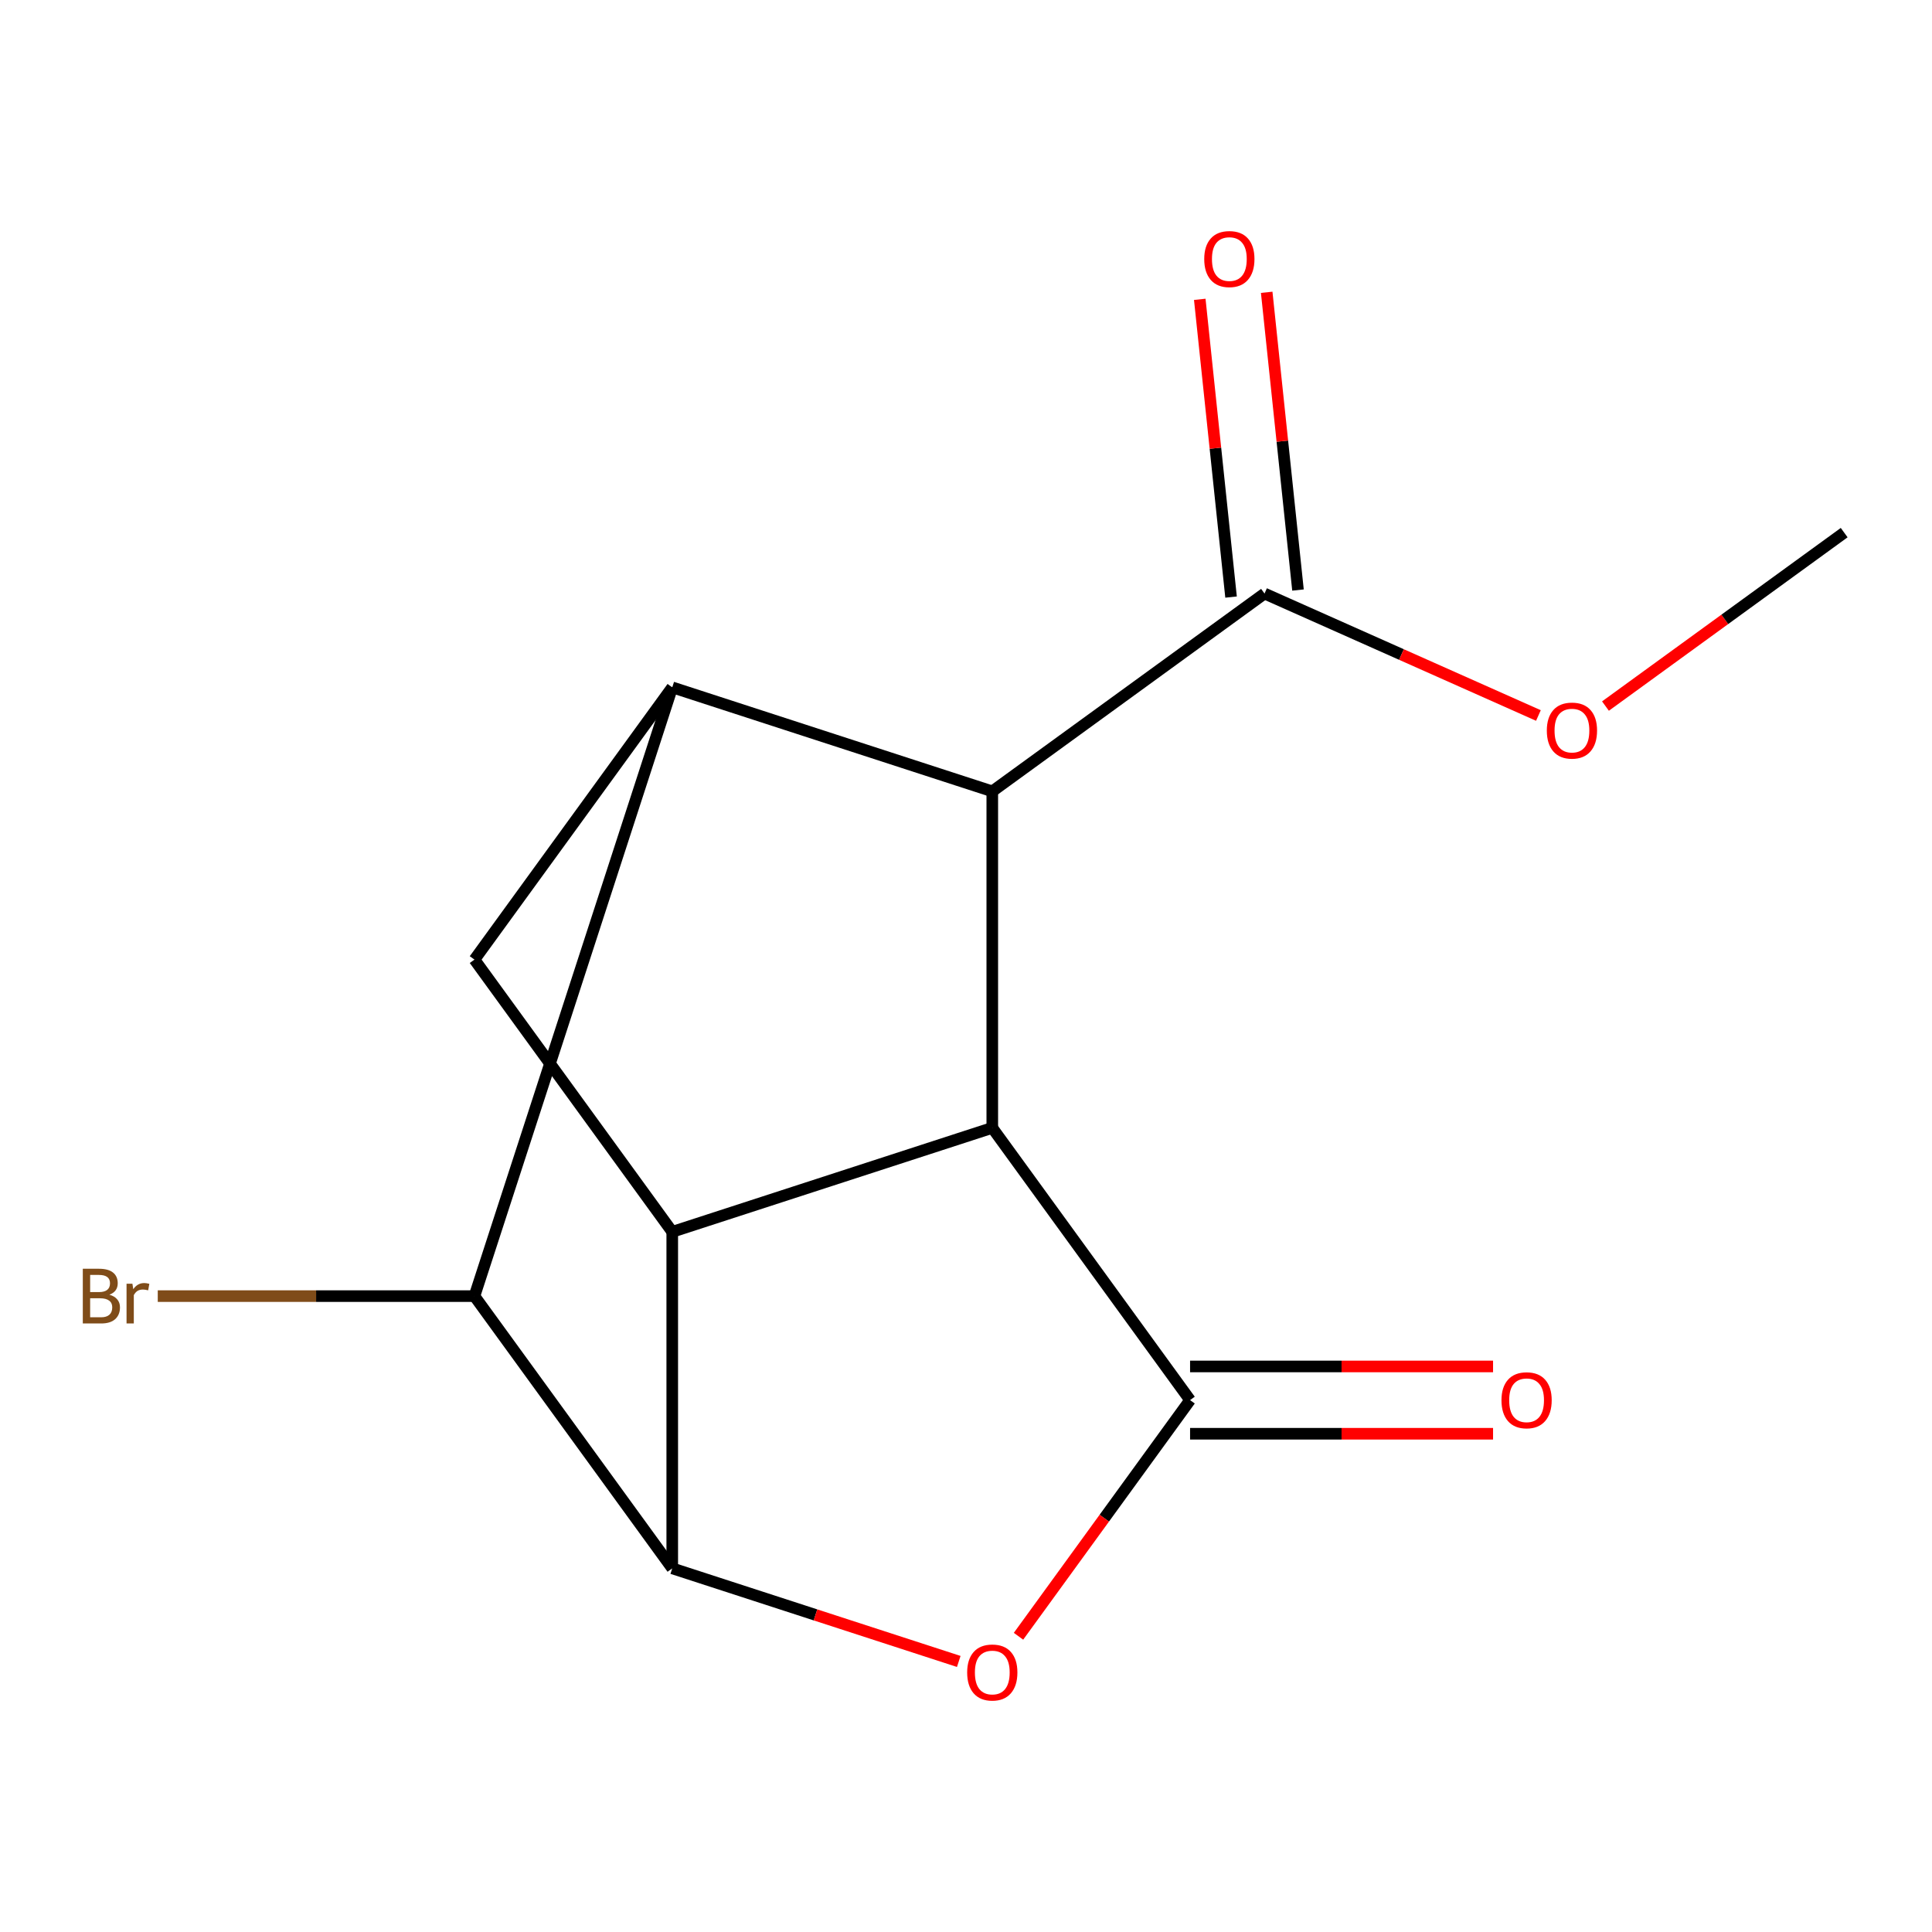 <?xml version='1.0' encoding='iso-8859-1'?>
<svg version='1.1' baseProfile='full'
              xmlns='http://www.w3.org/2000/svg'
                      xmlns:rdkit='http://www.rdkit.org/xml'
                      xmlns:xlink='http://www.w3.org/1999/xlink'
                  xml:space='preserve'
width='1000px' height='1000px' viewBox='0 0 1000 1000'>
<!-- END OF HEADER -->
<rect style='opacity:1.0;fill:#FFFFFF;stroke:none' width='1000' height='1000' x='0' y='0'> </rect>
<path class='bond-0' d='M 615.983,724.688 L 513.605,583.777' style='fill:none;fill-rule:evenodd;stroke:#000000;stroke-width:6px;stroke-linecap:butt;stroke-linejoin:miter;stroke-opacity:1' />
<path class='bond-3' d='M 615.983,724.688 L 571.578,785.807' style='fill:none;fill-rule:evenodd;stroke:#000000;stroke-width:6px;stroke-linecap:butt;stroke-linejoin:miter;stroke-opacity:1' />
<path class='bond-3' d='M 571.578,785.807 L 527.173,846.925' style='fill:none;fill-rule:evenodd;stroke:#FF0000;stroke-width:6px;stroke-linecap:butt;stroke-linejoin:miter;stroke-opacity:1' />
<path class='bond-9' d='M 615.983,742.106 L 694.394,742.106' style='fill:none;fill-rule:evenodd;stroke:#000000;stroke-width:6px;stroke-linecap:butt;stroke-linejoin:miter;stroke-opacity:1' />
<path class='bond-9' d='M 694.394,742.106 L 772.805,742.106' style='fill:none;fill-rule:evenodd;stroke:#FF0000;stroke-width:6px;stroke-linecap:butt;stroke-linejoin:miter;stroke-opacity:1' />
<path class='bond-9' d='M 615.983,707.27 L 694.394,707.27' style='fill:none;fill-rule:evenodd;stroke:#000000;stroke-width:6px;stroke-linecap:butt;stroke-linejoin:miter;stroke-opacity:1' />
<path class='bond-9' d='M 694.394,707.27 L 772.805,707.27' style='fill:none;fill-rule:evenodd;stroke:#FF0000;stroke-width:6px;stroke-linecap:butt;stroke-linejoin:miter;stroke-opacity:1' />
<path class='bond-2' d='M 513.605,583.777 L 347.954,637.6' style='fill:none;fill-rule:evenodd;stroke:#000000;stroke-width:6px;stroke-linecap:butt;stroke-linejoin:miter;stroke-opacity:1' />
<path class='bond-4' d='M 513.605,583.777 L 513.605,409.601' style='fill:none;fill-rule:evenodd;stroke:#000000;stroke-width:6px;stroke-linecap:butt;stroke-linejoin:miter;stroke-opacity:1' />
<path class='bond-1' d='M 347.954,811.776 L 422.102,835.868' style='fill:none;fill-rule:evenodd;stroke:#000000;stroke-width:6px;stroke-linecap:butt;stroke-linejoin:miter;stroke-opacity:1' />
<path class='bond-1' d='M 422.102,835.868 L 496.25,859.961' style='fill:none;fill-rule:evenodd;stroke:#FF0000;stroke-width:6px;stroke-linecap:butt;stroke-linejoin:miter;stroke-opacity:1' />
<path class='bond-6' d='M 347.954,811.776 L 245.575,670.865' style='fill:none;fill-rule:evenodd;stroke:#000000;stroke-width:6px;stroke-linecap:butt;stroke-linejoin:miter;stroke-opacity:1' />
<path class='bond-14' d='M 347.954,811.776 L 347.954,637.6' style='fill:none;fill-rule:evenodd;stroke:#000000;stroke-width:6px;stroke-linecap:butt;stroke-linejoin:miter;stroke-opacity:1' />
<path class='bond-7' d='M 347.954,637.6 L 245.575,496.689' style='fill:none;fill-rule:evenodd;stroke:#000000;stroke-width:6px;stroke-linecap:butt;stroke-linejoin:miter;stroke-opacity:1' />
<path class='bond-5' d='M 513.605,409.601 L 347.954,355.777' style='fill:none;fill-rule:evenodd;stroke:#000000;stroke-width:6px;stroke-linecap:butt;stroke-linejoin:miter;stroke-opacity:1' />
<path class='bond-8' d='M 513.605,409.601 L 654.516,307.222' style='fill:none;fill-rule:evenodd;stroke:#000000;stroke-width:6px;stroke-linecap:butt;stroke-linejoin:miter;stroke-opacity:1' />
<path class='bond-15' d='M 347.954,355.777 L 245.575,670.865' style='fill:none;fill-rule:evenodd;stroke:#000000;stroke-width:6px;stroke-linecap:butt;stroke-linejoin:miter;stroke-opacity:1' />
<path class='bond-16' d='M 347.954,355.777 L 245.575,496.689' style='fill:none;fill-rule:evenodd;stroke:#000000;stroke-width:6px;stroke-linecap:butt;stroke-linejoin:miter;stroke-opacity:1' />
<path class='bond-11' d='M 245.575,670.865 L 163.615,670.865' style='fill:none;fill-rule:evenodd;stroke:#000000;stroke-width:6px;stroke-linecap:butt;stroke-linejoin:miter;stroke-opacity:1' />
<path class='bond-11' d='M 163.615,670.865 L 81.654,670.865' style='fill:none;fill-rule:evenodd;stroke:#7F4C19;stroke-width:6px;stroke-linecap:butt;stroke-linejoin:miter;stroke-opacity:1' />
<path class='bond-10' d='M 671.838,305.402 L 663.74,228.348' style='fill:none;fill-rule:evenodd;stroke:#000000;stroke-width:6px;stroke-linecap:butt;stroke-linejoin:miter;stroke-opacity:1' />
<path class='bond-10' d='M 663.74,228.348 L 655.641,151.294' style='fill:none;fill-rule:evenodd;stroke:#FF0000;stroke-width:6px;stroke-linecap:butt;stroke-linejoin:miter;stroke-opacity:1' />
<path class='bond-10' d='M 637.194,309.043 L 629.095,231.989' style='fill:none;fill-rule:evenodd;stroke:#000000;stroke-width:6px;stroke-linecap:butt;stroke-linejoin:miter;stroke-opacity:1' />
<path class='bond-10' d='M 629.095,231.989 L 620.997,154.936' style='fill:none;fill-rule:evenodd;stroke:#FF0000;stroke-width:6px;stroke-linecap:butt;stroke-linejoin:miter;stroke-opacity:1' />
<path class='bond-12' d='M 654.516,307.222 L 725.398,338.781' style='fill:none;fill-rule:evenodd;stroke:#000000;stroke-width:6px;stroke-linecap:butt;stroke-linejoin:miter;stroke-opacity:1' />
<path class='bond-12' d='M 725.398,338.781 L 796.28,370.34' style='fill:none;fill-rule:evenodd;stroke:#FF0000;stroke-width:6px;stroke-linecap:butt;stroke-linejoin:miter;stroke-opacity:1' />
<path class='bond-13' d='M 830.988,365.458 L 892.767,320.573' style='fill:none;fill-rule:evenodd;stroke:#FF0000;stroke-width:6px;stroke-linecap:butt;stroke-linejoin:miter;stroke-opacity:1' />
<path class='bond-13' d='M 892.767,320.573 L 954.545,275.688' style='fill:none;fill-rule:evenodd;stroke:#000000;stroke-width:6px;stroke-linecap:butt;stroke-linejoin:miter;stroke-opacity:1' />
<path  class='atom-4' d='M 500.605 865.679
Q 500.605 858.879, 503.965 855.079
Q 507.325 851.279, 513.605 851.279
Q 519.885 851.279, 523.245 855.079
Q 526.605 858.879, 526.605 865.679
Q 526.605 872.559, 523.205 876.479
Q 519.805 880.359, 513.605 880.359
Q 507.365 880.359, 503.965 876.479
Q 500.605 872.599, 500.605 865.679
M 513.605 877.159
Q 517.925 877.159, 520.245 874.279
Q 522.605 871.359, 522.605 865.679
Q 522.605 860.119, 520.245 857.319
Q 517.925 854.479, 513.605 854.479
Q 509.285 854.479, 506.925 857.279
Q 504.605 860.079, 504.605 865.679
Q 504.605 871.399, 506.925 874.279
Q 509.285 877.159, 513.605 877.159
' fill='#FF0000'/>
<path  class='atom-10' d='M 777.159 724.768
Q 777.159 717.968, 780.519 714.168
Q 783.879 710.368, 790.159 710.368
Q 796.439 710.368, 799.799 714.168
Q 803.159 717.968, 803.159 724.768
Q 803.159 731.648, 799.759 735.568
Q 796.359 739.448, 790.159 739.448
Q 783.919 739.448, 780.519 735.568
Q 777.159 731.688, 777.159 724.768
M 790.159 736.248
Q 794.479 736.248, 796.799 733.368
Q 799.159 730.448, 799.159 724.768
Q 799.159 719.208, 796.799 716.408
Q 794.479 713.568, 790.159 713.568
Q 785.839 713.568, 783.479 716.368
Q 781.159 719.168, 781.159 724.768
Q 781.159 730.488, 783.479 733.368
Q 785.839 736.248, 790.159 736.248
' fill='#FF0000'/>
<path  class='atom-11' d='M 623.31 134.081
Q 623.31 127.281, 626.67 123.481
Q 630.03 119.681, 636.31 119.681
Q 642.59 119.681, 645.95 123.481
Q 649.31 127.281, 649.31 134.081
Q 649.31 140.961, 645.91 144.881
Q 642.51 148.761, 636.31 148.761
Q 630.07 148.761, 626.67 144.881
Q 623.31 141.001, 623.31 134.081
M 636.31 145.561
Q 640.63 145.561, 642.95 142.681
Q 645.31 139.761, 645.31 134.081
Q 645.31 128.521, 642.95 125.721
Q 640.63 122.881, 636.31 122.881
Q 631.99 122.881, 629.63 125.681
Q 627.31 128.481, 627.31 134.081
Q 627.31 139.801, 629.63 142.681
Q 631.99 145.561, 636.31 145.561
' fill='#FF0000'/>
<path  class='atom-12' d='M 56.619 670.145
Q 59.339 670.905, 60.699 672.585
Q 62.099 674.225, 62.099 676.665
Q 62.099 680.585, 59.579 682.825
Q 57.099 685.025, 52.379 685.025
L 42.859 685.025
L 42.859 656.705
L 51.219 656.705
Q 56.059 656.705, 58.499 658.665
Q 60.939 660.625, 60.939 664.225
Q 60.939 668.505, 56.619 670.145
M 46.659 659.905
L 46.659 668.785
L 51.219 668.785
Q 54.019 668.785, 55.459 667.665
Q 56.939 666.505, 56.939 664.225
Q 56.939 659.905, 51.219 659.905
L 46.659 659.905
M 52.379 681.825
Q 55.139 681.825, 56.619 680.505
Q 58.099 679.185, 58.099 676.665
Q 58.099 674.345, 56.459 673.185
Q 54.859 671.985, 51.779 671.985
L 46.659 671.985
L 46.659 681.825
L 52.379 681.825
' fill='#7F4C19'/>
<path  class='atom-12' d='M 68.539 664.465
L 68.979 667.305
Q 71.139 664.105, 74.659 664.105
Q 75.779 664.105, 77.299 664.505
L 76.699 667.865
Q 74.979 667.465, 74.019 667.465
Q 72.339 667.465, 71.219 668.145
Q 70.139 668.785, 69.259 670.345
L 69.259 685.025
L 65.499 685.025
L 65.499 664.465
L 68.539 664.465
' fill='#7F4C19'/>
<path  class='atom-13' d='M 800.634 378.146
Q 800.634 371.346, 803.994 367.546
Q 807.354 363.746, 813.634 363.746
Q 819.914 363.746, 823.274 367.546
Q 826.634 371.346, 826.634 378.146
Q 826.634 385.026, 823.234 388.946
Q 819.834 392.826, 813.634 392.826
Q 807.394 392.826, 803.994 388.946
Q 800.634 385.066, 800.634 378.146
M 813.634 389.626
Q 817.954 389.626, 820.274 386.746
Q 822.634 383.826, 822.634 378.146
Q 822.634 372.586, 820.274 369.786
Q 817.954 366.946, 813.634 366.946
Q 809.314 366.946, 806.954 369.746
Q 804.634 372.546, 804.634 378.146
Q 804.634 383.866, 806.954 386.746
Q 809.314 389.626, 813.634 389.626
' fill='#FF0000'/>
</svg>
